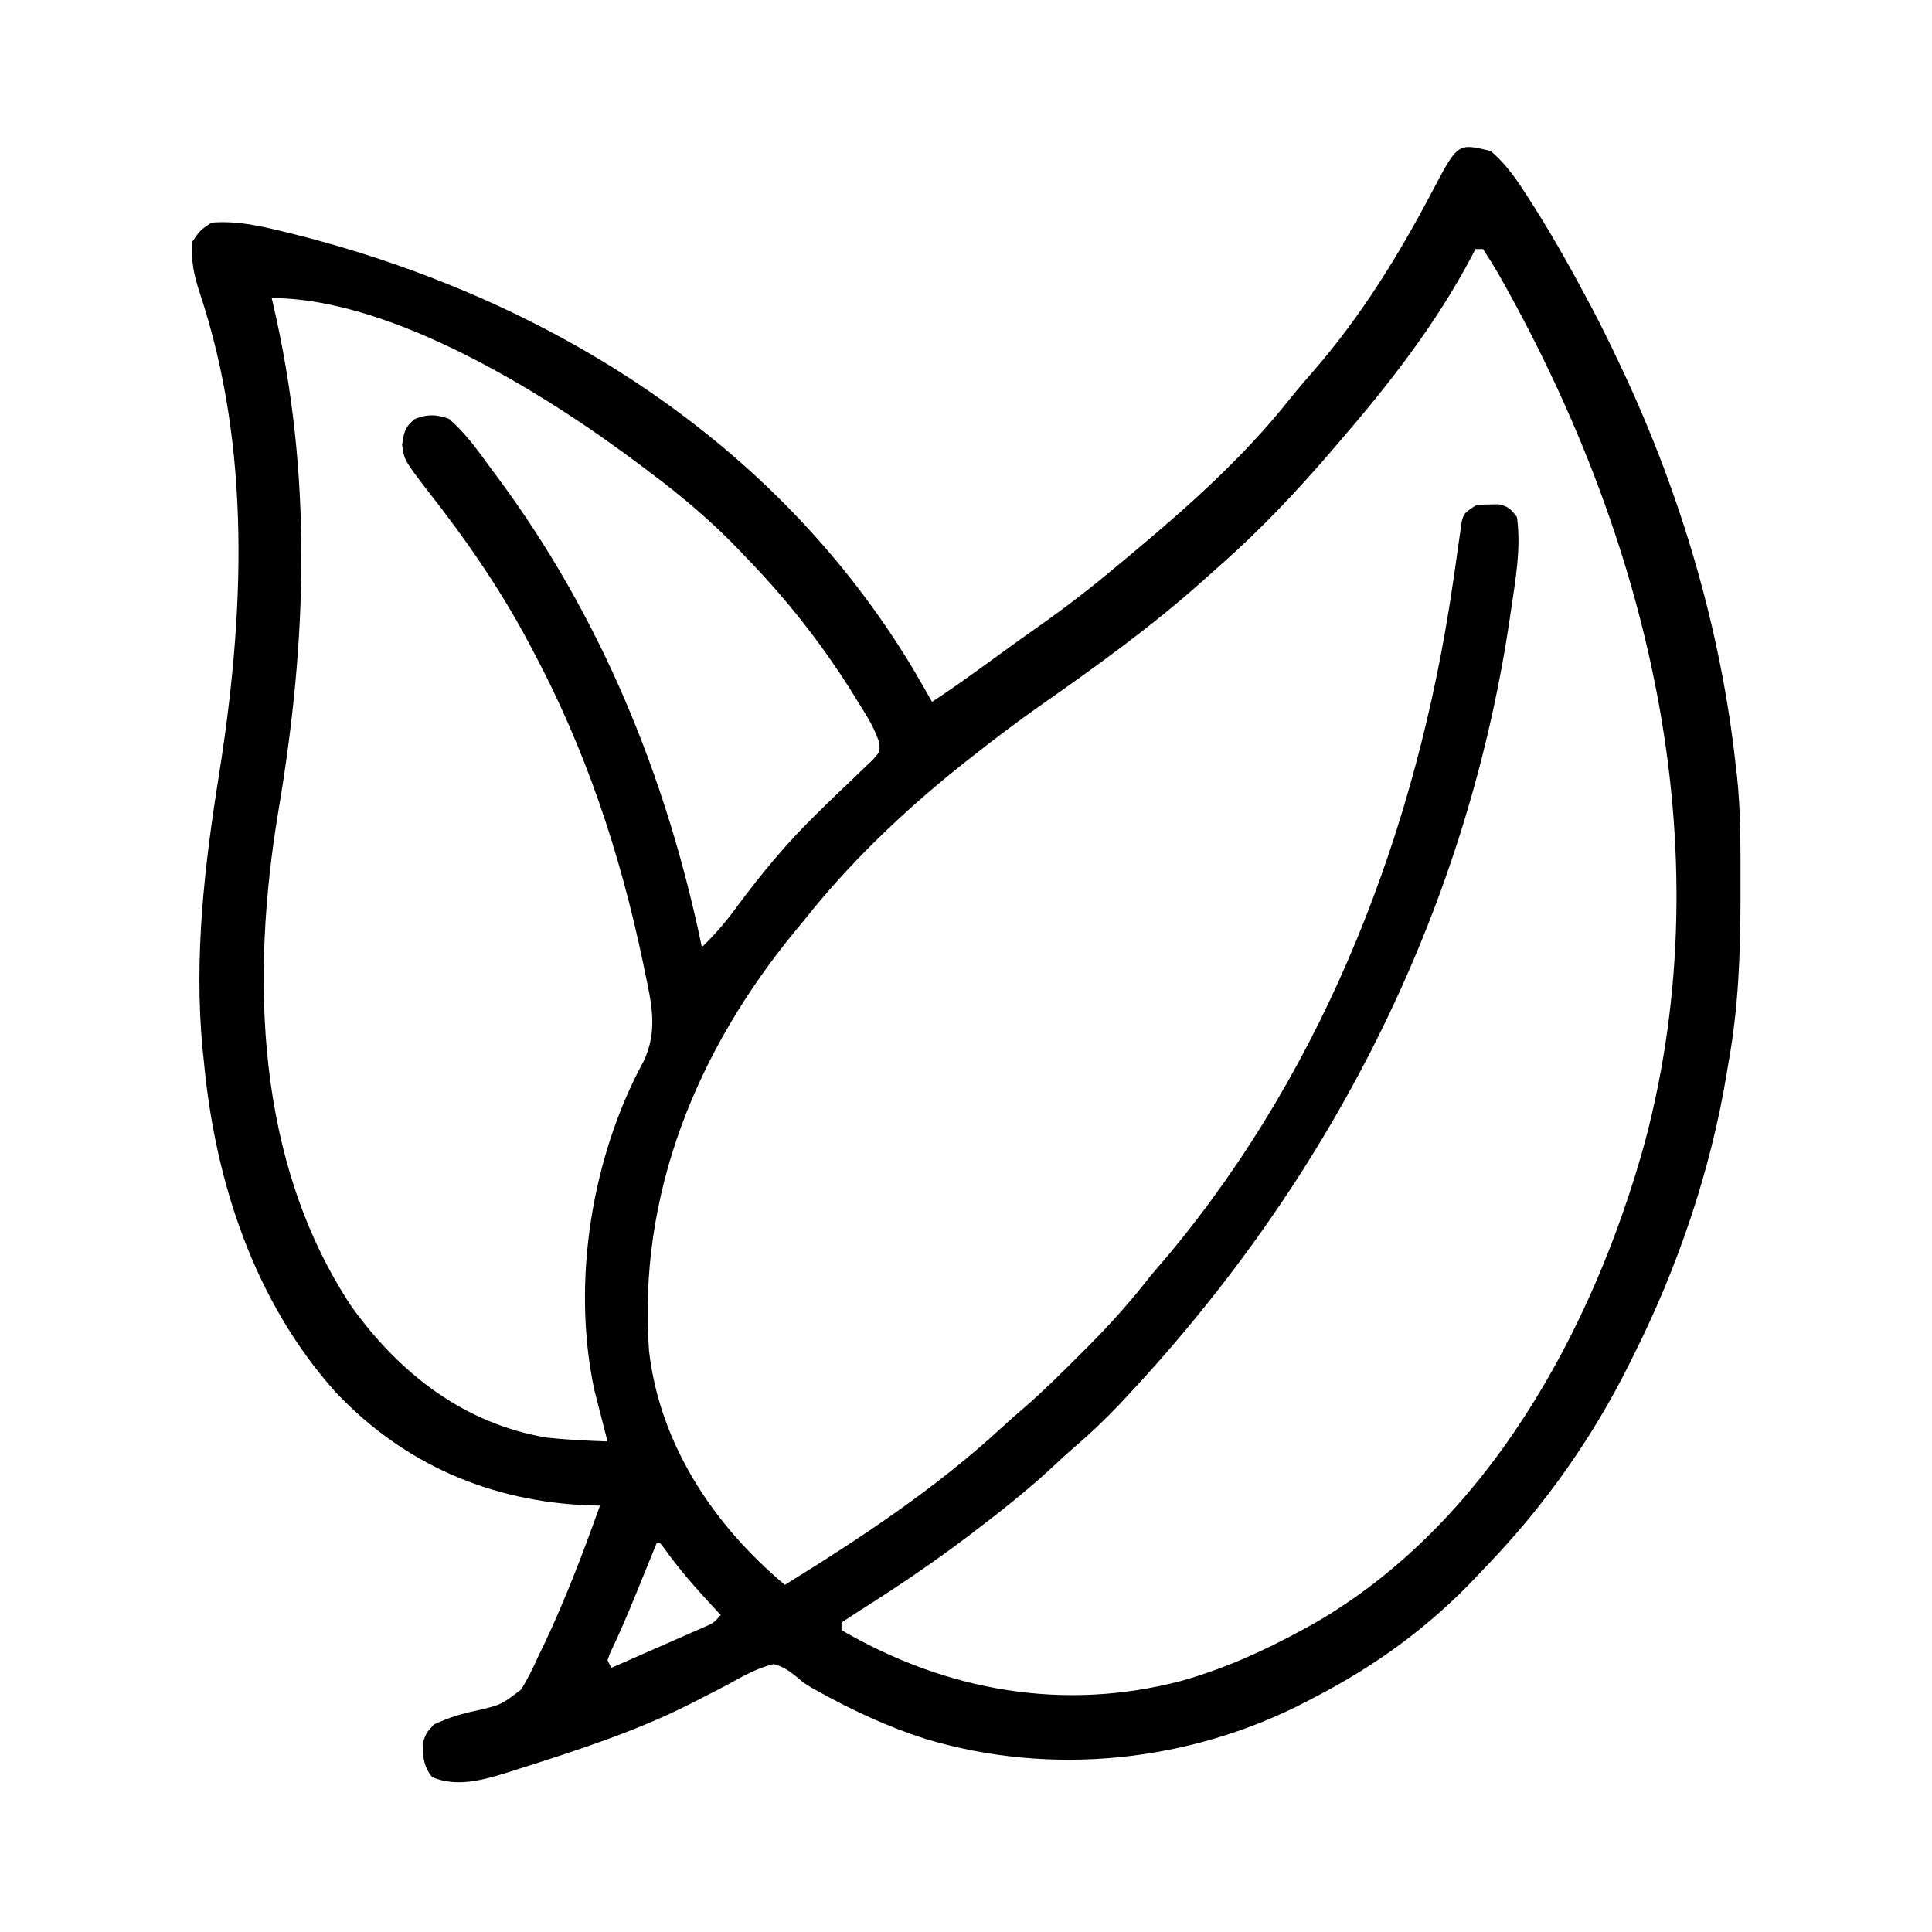 <svg xmlns="http://www.w3.org/2000/svg" width="512" height="512"><path d="M0 0 C4.31 3.613 7.204 7.988 10.188 12.688 C10.662 13.429 11.136 14.17 11.624 14.933 C16.78 23.089 21.483 31.477 26 40 C26.346 40.653 26.693 41.305 27.049 41.978 C29.479 46.599 31.773 51.278 34 56 C34.376 56.793 34.752 57.587 35.139 58.404 C50.504 91.234 61.098 126.936 65 163 C65.093 163.751 65.186 164.503 65.281 165.277 C66.376 175.206 66.244 185.211 66.25 195.188 C66.251 196.171 66.251 197.155 66.252 198.168 C66.236 213.02 65.68 227.36 63 242 C62.774 243.37 62.774 243.37 62.544 244.767 C58.31 270.325 49.602 295.863 38 319 C37.637 319.736 37.274 320.471 36.9 321.229 C27.159 340.836 14.595 358.648 -0.536 374.469 C-1.527 375.506 -2.514 376.548 -3.495 377.594 C-16.215 391.118 -30.509 401.519 -47 410 C-47.606 410.318 -48.213 410.636 -48.837 410.964 C-79.754 427.022 -116.456 430.87 -149.837 420.793 C-159.678 417.632 -168.763 413.423 -177.801 408.43 C-178.508 408.043 -179.216 407.657 -179.945 407.259 C-182 406 -182 406 -183.883 404.387 C-185.953 402.698 -187.411 401.695 -190 401 C-194.513 402.094 -198.336 404.317 -202.375 406.562 C-204.789 407.826 -207.217 409.061 -209.645 410.297 C-210.259 410.613 -210.873 410.93 -211.506 411.256 C-225.963 418.649 -241.619 423.727 -257.062 428.625 C-258.127 428.968 -259.191 429.312 -260.287 429.665 C-266.866 431.678 -273.858 433.76 -280.5 430.938 C-282.773 428.001 -282.937 425.671 -283 422 C-282.062 419.25 -282.062 419.25 -280 417 C-276.31 415.292 -272.921 414.188 -268.94 413.376 C-262.245 411.823 -262.245 411.823 -256.888 407.751 C-255.121 404.863 -253.692 401.966 -252.312 398.875 C-251.786 397.786 -251.26 396.697 -250.718 395.574 C-245.102 383.685 -240.425 371.374 -236 359 C-236.969 358.974 -237.939 358.948 -238.938 358.922 C-264.937 357.943 -287.943 348.064 -306 329 C-327.701 304.814 -338.04 272.982 -341 241 C-341.11 239.969 -341.219 238.938 -341.332 237.875 C-343.612 213.557 -340.825 189.562 -337 165.562 C-330.254 123.157 -328.291 78.905 -342.069 37.607 C-343.597 32.934 -344.475 28.986 -344 24 C-342 21.062 -342 21.062 -339 19 C-332.325 18.47 -326.339 19.787 -319.875 21.375 C-318.795 21.64 -317.716 21.904 -316.603 22.177 C-249.47 39.21 -189.147 77.129 -153.074 137.18 C-151.35 140.102 -149.672 143.048 -148 146 C-143.061 142.765 -138.276 139.345 -133.5 135.875 C-124.308 129.206 -124.308 129.206 -120.098 126.242 C-112.813 121.112 -105.814 115.747 -99 110 C-97.963 109.138 -96.925 108.276 -95.887 107.414 C-80.681 94.74 -65.526 81.341 -53.223 65.777 C-51.266 63.333 -49.239 60.974 -47.173 58.623 C-34.319 43.873 -24.294 27.591 -15.222 10.314 C-8.671 -2.094 -8.671 -2.094 0 0 Z M-4 26 C-4.476 26.93 -4.476 26.93 -4.961 27.879 C-14.399 45.79 -26.81 61.723 -40 77 C-40.872 78.025 -40.872 78.025 -41.762 79.07 C-51.023 89.848 -60.748 100.226 -71.425 109.612 C-73.087 111.077 -74.733 112.558 -76.379 114.039 C-89.796 126.001 -104.329 136.493 -119.045 146.787 C-125.522 151.33 -131.795 156.09 -138 161 C-138.92 161.726 -139.841 162.451 -140.789 163.199 C-155.893 175.321 -169.986 188.805 -182 204 C-182.655 204.788 -183.31 205.575 -183.984 206.387 C-210.274 238.197 -226.025 276.483 -223 318 C-220.166 342.794 -205.809 364.268 -187 380 C-166.814 367.525 -146.956 354.41 -129.477 338.266 C-127.457 336.418 -125.407 334.628 -123.332 332.844 C-118.374 328.515 -113.713 323.905 -109.062 319.25 C-108.175 318.362 -107.288 317.474 -106.374 316.559 C-100.495 310.625 -95.114 304.603 -90 298 C-88.399 296.122 -86.795 294.247 -85.188 292.375 C-43.326 242.051 -19.515 179.458 -10.078 115.293 C-9.896 114.068 -9.713 112.842 -9.525 111.58 C-9.177 109.207 -8.842 106.832 -8.521 104.456 C-8.365 103.373 -8.208 102.291 -8.047 101.176 C-7.916 100.222 -7.786 99.269 -7.651 98.286 C-7 96 -7 96 -4 94 C-2.062 93.699 -2.062 93.699 0 93.688 C0.681 93.671 1.361 93.654 2.062 93.637 C4.65 94.122 5.399 94.922 7 97 C8.169 105.209 6.583 113.928 5.375 122.062 C5.197 123.273 5.019 124.484 4.835 125.732 C-7.052 203.332 -42.952 272.907 -96.25 329.938 C-96.899 330.635 -97.549 331.333 -98.218 332.052 C-102.021 336.083 -105.966 339.823 -110.174 343.43 C-112.551 345.473 -114.833 347.612 -117.125 349.75 C-123.475 355.531 -130.163 360.81 -137 366 C-137.598 366.455 -138.197 366.91 -138.813 367.379 C-148.033 374.358 -157.567 380.755 -167.337 386.938 C-168.904 387.939 -170.453 388.968 -172 390 C-172 390.66 -172 391.32 -172 392 C-144.2 408.155 -113.113 413.71 -81.727 405.398 C-70.523 402.208 -60.2 397.583 -50 392 C-48.633 391.261 -48.633 391.261 -47.238 390.508 C-0.947 364.119 27.192 312.363 40.91 262.707 C61.849 183.804 41.583 101.999 1.961 32.352 C0.701 30.198 -0.616 28.076 -2 26 C-2.66 26 -3.32 26 -4 26 Z M-323 39 C-322.864 39.575 -322.728 40.15 -322.589 40.743 C-312.159 85.714 -313.595 129.689 -321.222 174.911 C-328.558 218.923 -327.29 267.829 -301.879 306.203 C-289.059 324.028 -272.033 337.324 -250 341 C-244.68 341.556 -239.344 341.803 -234 342 C-234.277 340.926 -234.554 339.852 -234.84 338.746 C-235.206 337.31 -235.572 335.874 -235.938 334.438 C-236.211 333.381 -236.211 333.381 -236.49 332.303 C-236.667 331.603 -236.845 330.904 -237.027 330.184 C-237.19 329.55 -237.352 328.916 -237.519 328.263 C-243.545 299.891 -238.261 266.652 -224.438 241.25 C-220.669 233.318 -222.257 226.236 -224 218 C-224.202 217.017 -224.405 216.035 -224.613 215.022 C-230.732 185.834 -239.891 158.347 -254 132 C-254.344 131.352 -254.687 130.703 -255.041 130.035 C-262.67 115.725 -271.779 102.59 -281.809 89.867 C-287.869 81.938 -287.869 81.938 -288.438 77.875 C-287.922 74.49 -287.713 73.138 -285 71 C-281.672 69.719 -279.355 69.794 -276 71 C-271.634 74.789 -268.383 79.34 -265 84 C-264.457 84.729 -263.914 85.457 -263.354 86.208 C-235.745 123.351 -218.367 165.875 -209 211 C-205.573 207.704 -202.658 204.351 -199.875 200.5 C-193.259 191.567 -186.344 183.218 -178.371 175.461 C-177.871 174.972 -177.372 174.484 -176.857 173.98 C-174.316 171.499 -171.761 169.038 -169.177 166.602 C-168.237 165.692 -167.297 164.782 -166.328 163.844 C-165.471 163.031 -164.614 162.218 -163.731 161.381 C-161.73 159.145 -161.73 159.145 -162.099 156.439 C-162.94 154.163 -163.827 152.209 -165.082 150.137 C-165.513 149.423 -165.944 148.709 -166.389 147.973 C-166.859 147.219 -167.328 146.465 -167.812 145.688 C-168.302 144.897 -168.791 144.107 -169.295 143.292 C-177.341 130.495 -186.497 118.858 -197 108 C-197.469 107.505 -197.937 107.011 -198.42 106.501 C-206.018 98.492 -214.154 91.591 -223 85 C-223.554 84.58 -224.108 84.16 -224.678 83.728 C-249.661 64.83 -290.832 39 -323 39 Z M-221 369 C-221.252 369.619 -221.503 370.239 -221.763 370.877 C-222.924 373.731 -224.087 376.584 -225.25 379.438 C-225.646 380.411 -226.041 381.385 -226.449 382.389 C-228.634 387.742 -230.886 393.029 -233.39 398.242 C-233.591 398.822 -233.792 399.402 -234 400 C-233.67 400.66 -233.34 401.32 -233 402 C-229.189 400.334 -225.38 398.661 -221.574 396.983 C-220.279 396.413 -218.983 395.844 -217.687 395.278 C-215.823 394.463 -213.962 393.642 -212.102 392.82 C-210.981 392.328 -209.86 391.836 -208.706 391.329 C-205.932 390.147 -205.932 390.147 -204 388 C-204.652 387.299 -205.305 386.598 -205.977 385.875 C-210.573 380.885 -215.016 375.912 -218.941 370.363 C-219.465 369.688 -219.465 369.688 -220 369 C-220.33 369 -220.66 369 -221 369 Z " fill="#000000" transform="translate(395,40)"></path></svg>